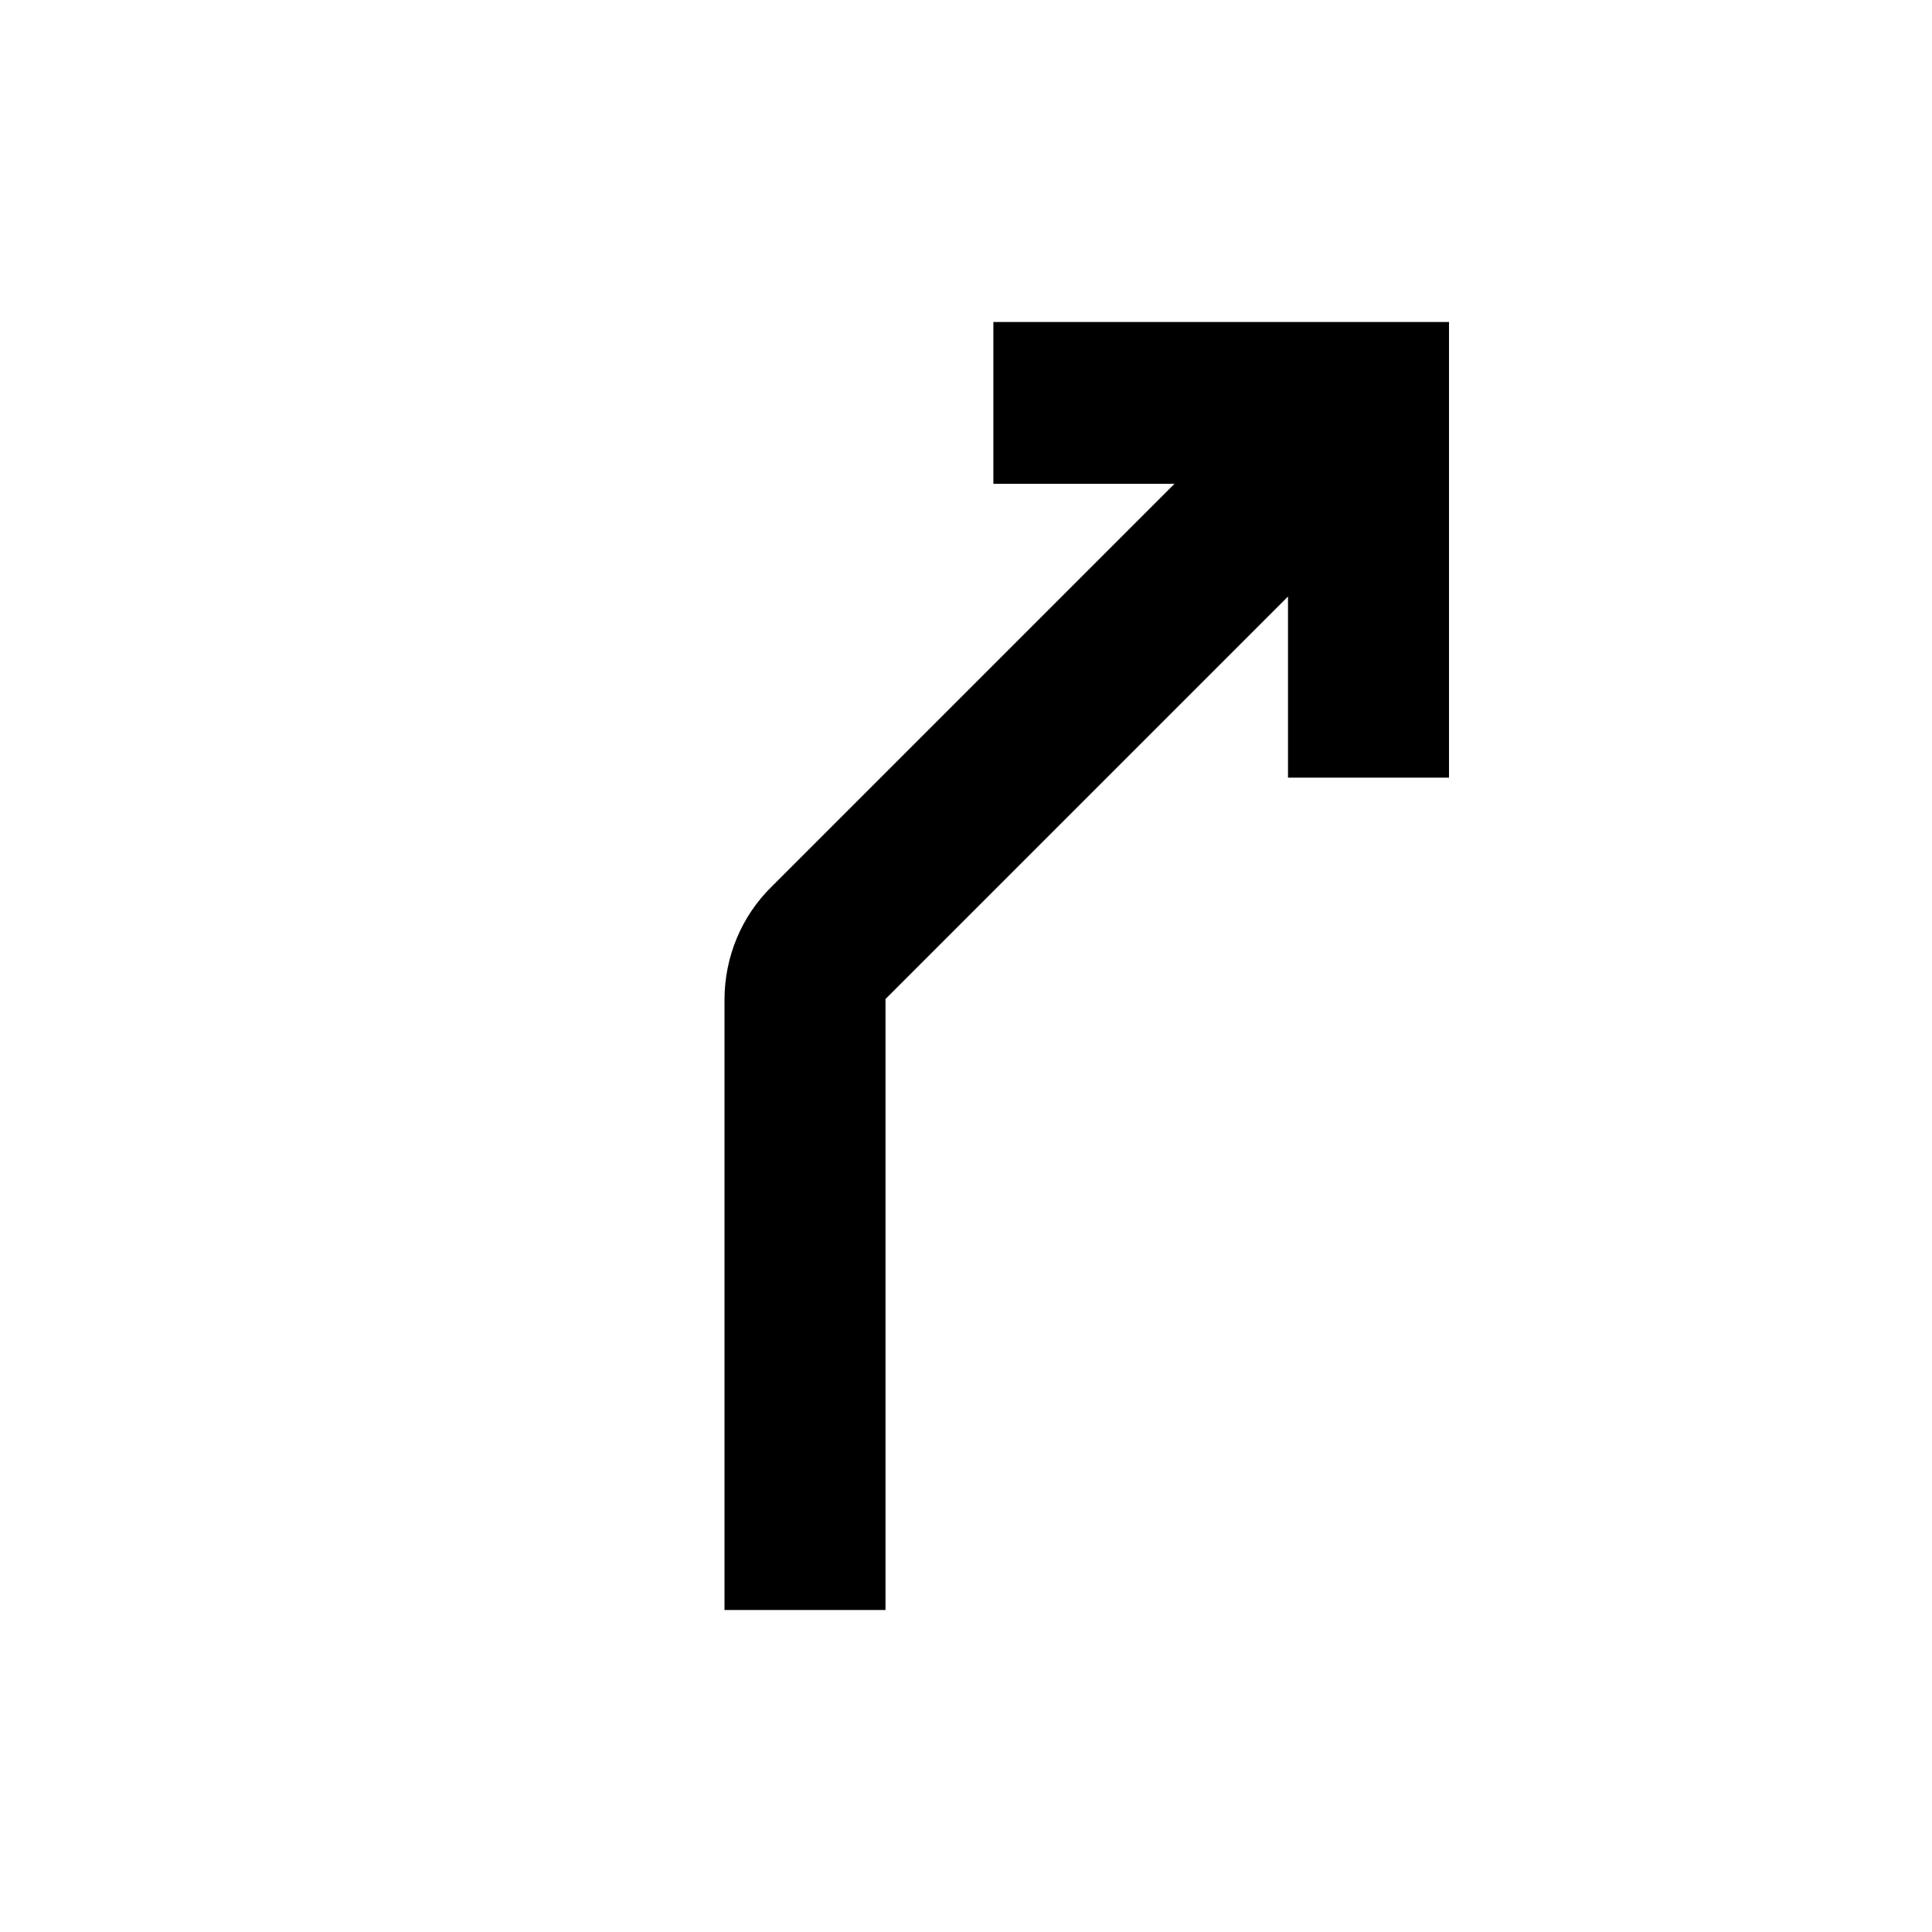 <svg xmlns="http://www.w3.org/2000/svg" enable-background="new 0 0 24 24" height="24" viewBox="0 0 24 24" width="24"><g><rect fill="none" height="24" width="24"/></g><g><path d="M12.34,6V4H18v5.66h-2V7.41l-5,5V20H9v-7.58c0-0.53,0.21-1.04,0.59-1.41l5-5H12.34z"/></g></svg>